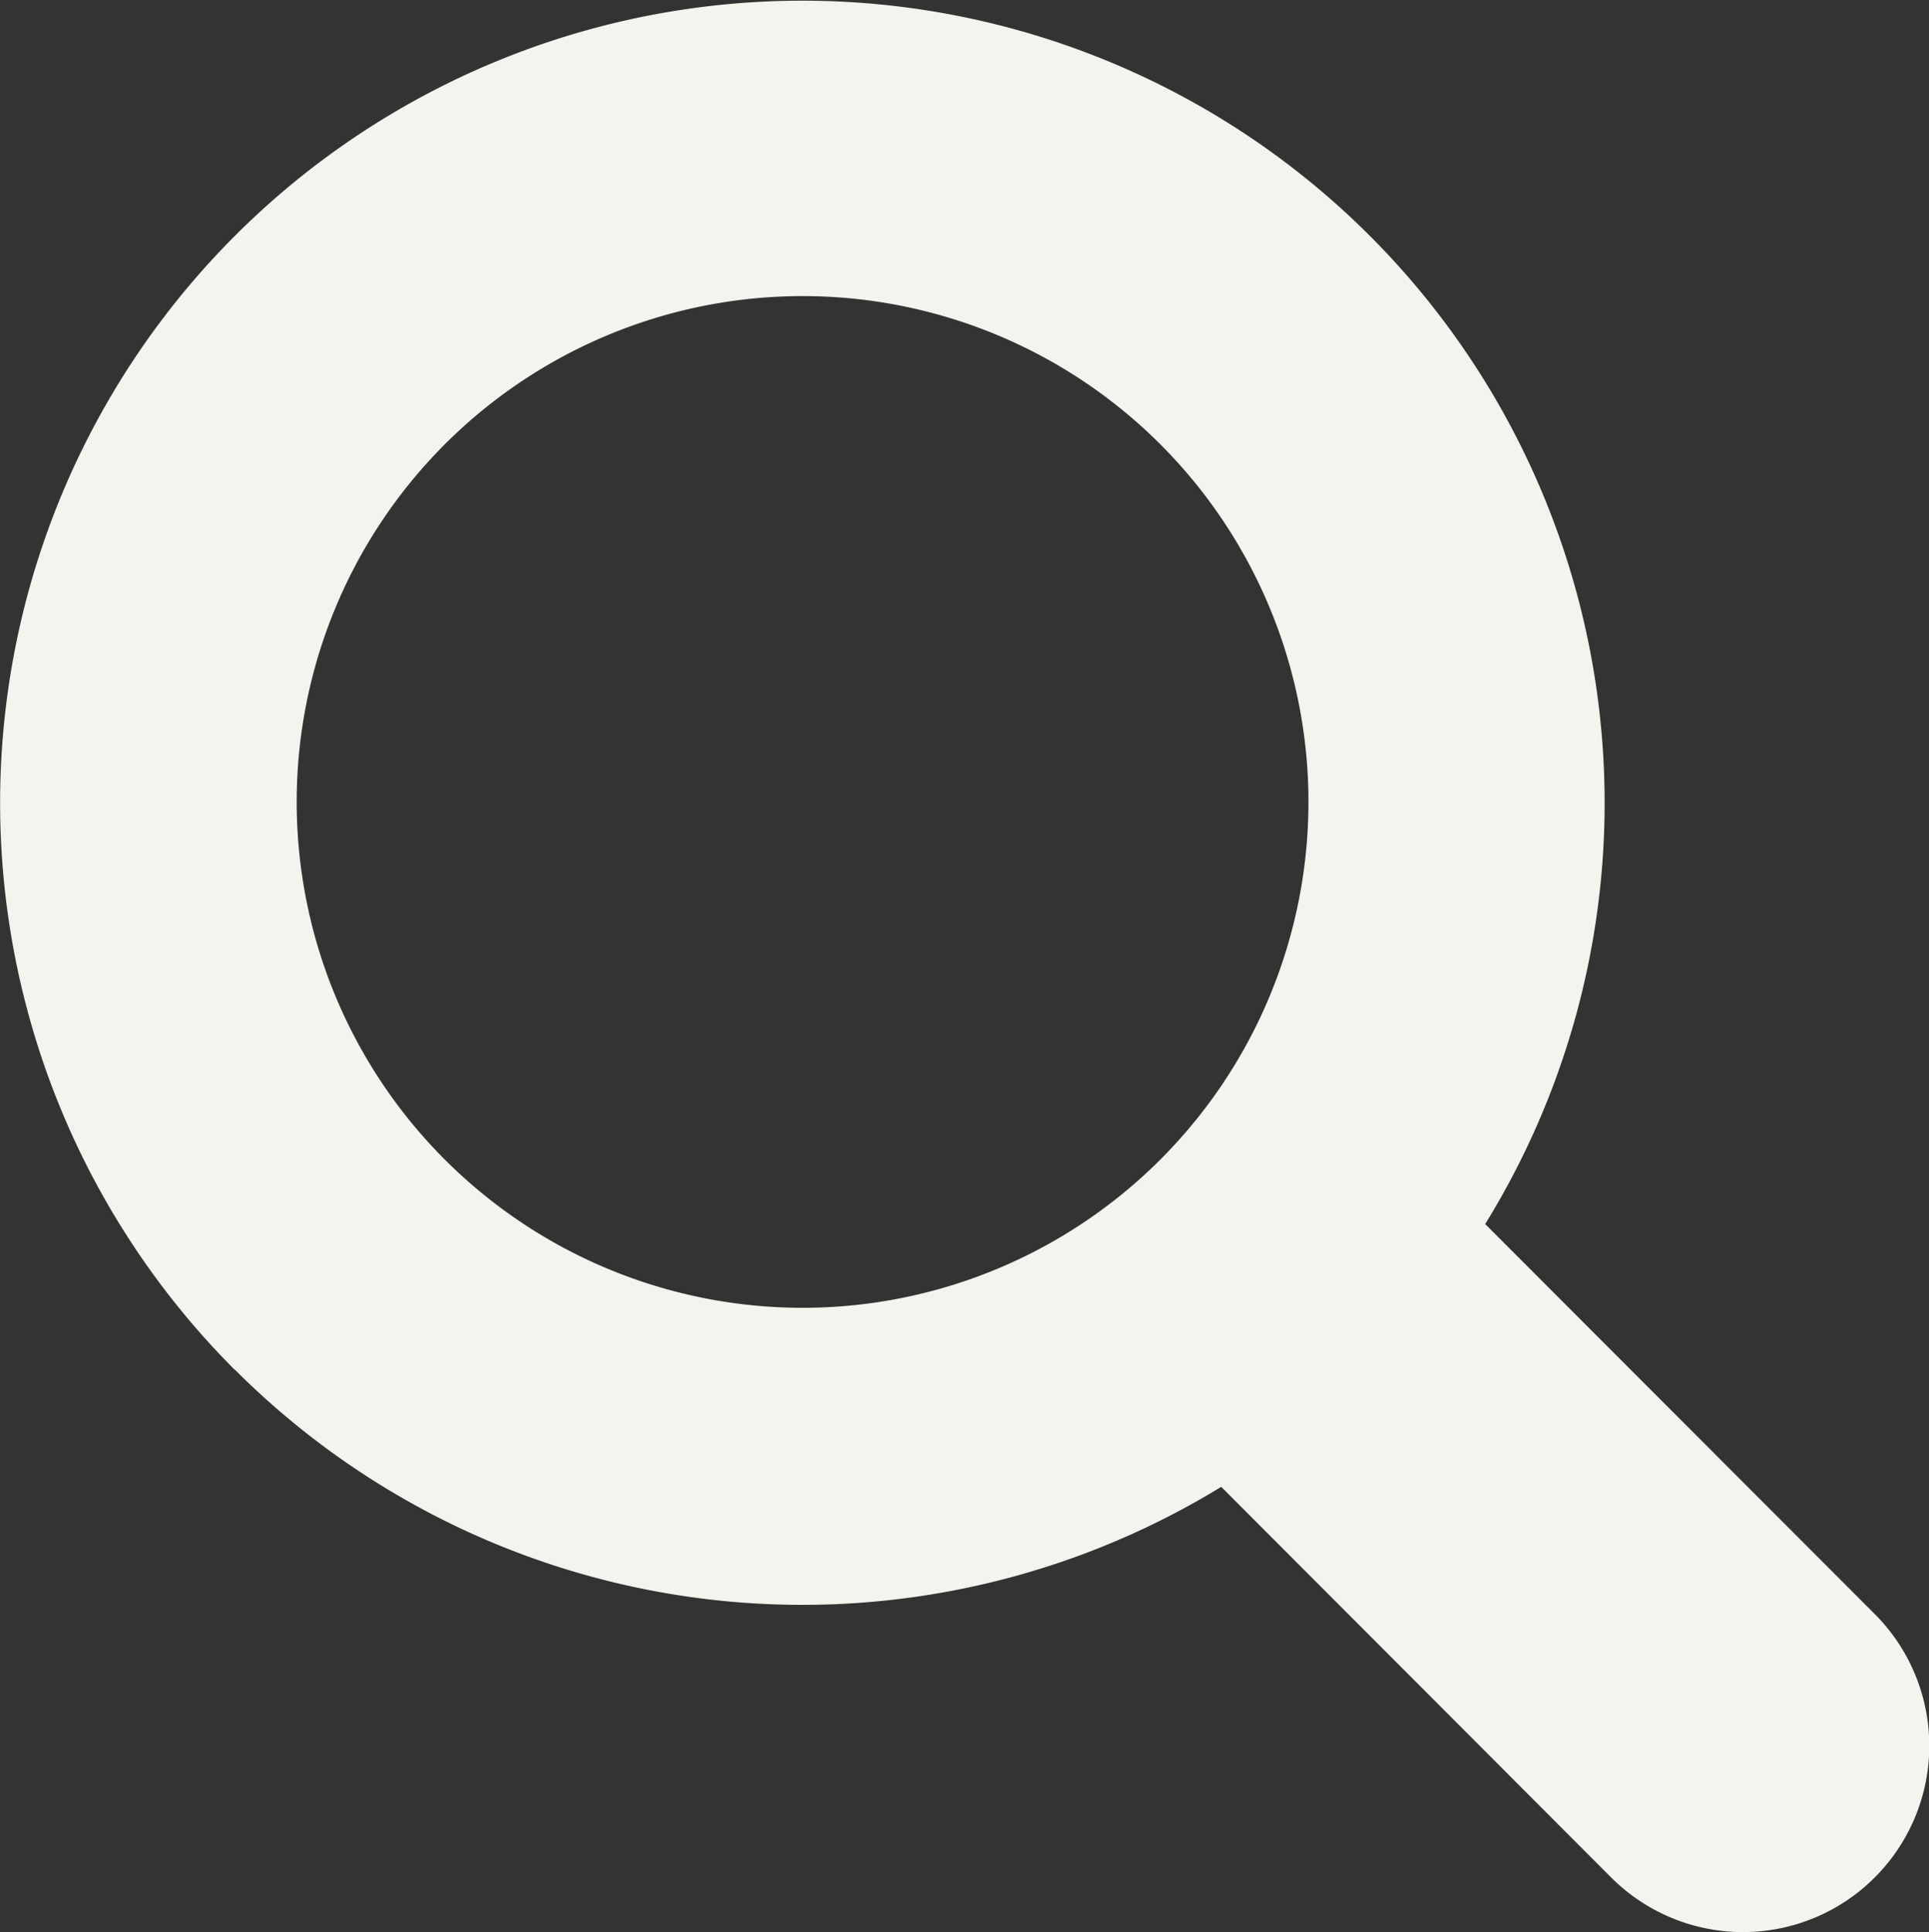 <svg xmlns="http://www.w3.org/2000/svg" width="21.354" height="21.388" viewBox="0 0 21.354 21.388">
  <rect x="0" y="0" width="21.354" height="21.388" fill="#333333" stroke="none"/>
  <path id="symbol064" d="M2.583,15.163A8.881,8.881,0,0,0,13.5,16.458l4.317,4.325a2.062,2.062,0,0,0,2.917-2.917l-4.312-4.317A8.881,8.881,0,1,0,2.58,15.163Zm2.326-2.324a5.6,5.6,0,1,1,7.913,0,5.6,5.6,0,0,1-7.913,0Z" transform="translate(0.019 0.002)" fill="#f5f3ed" fill-rule="evenodd"/>
</svg>
